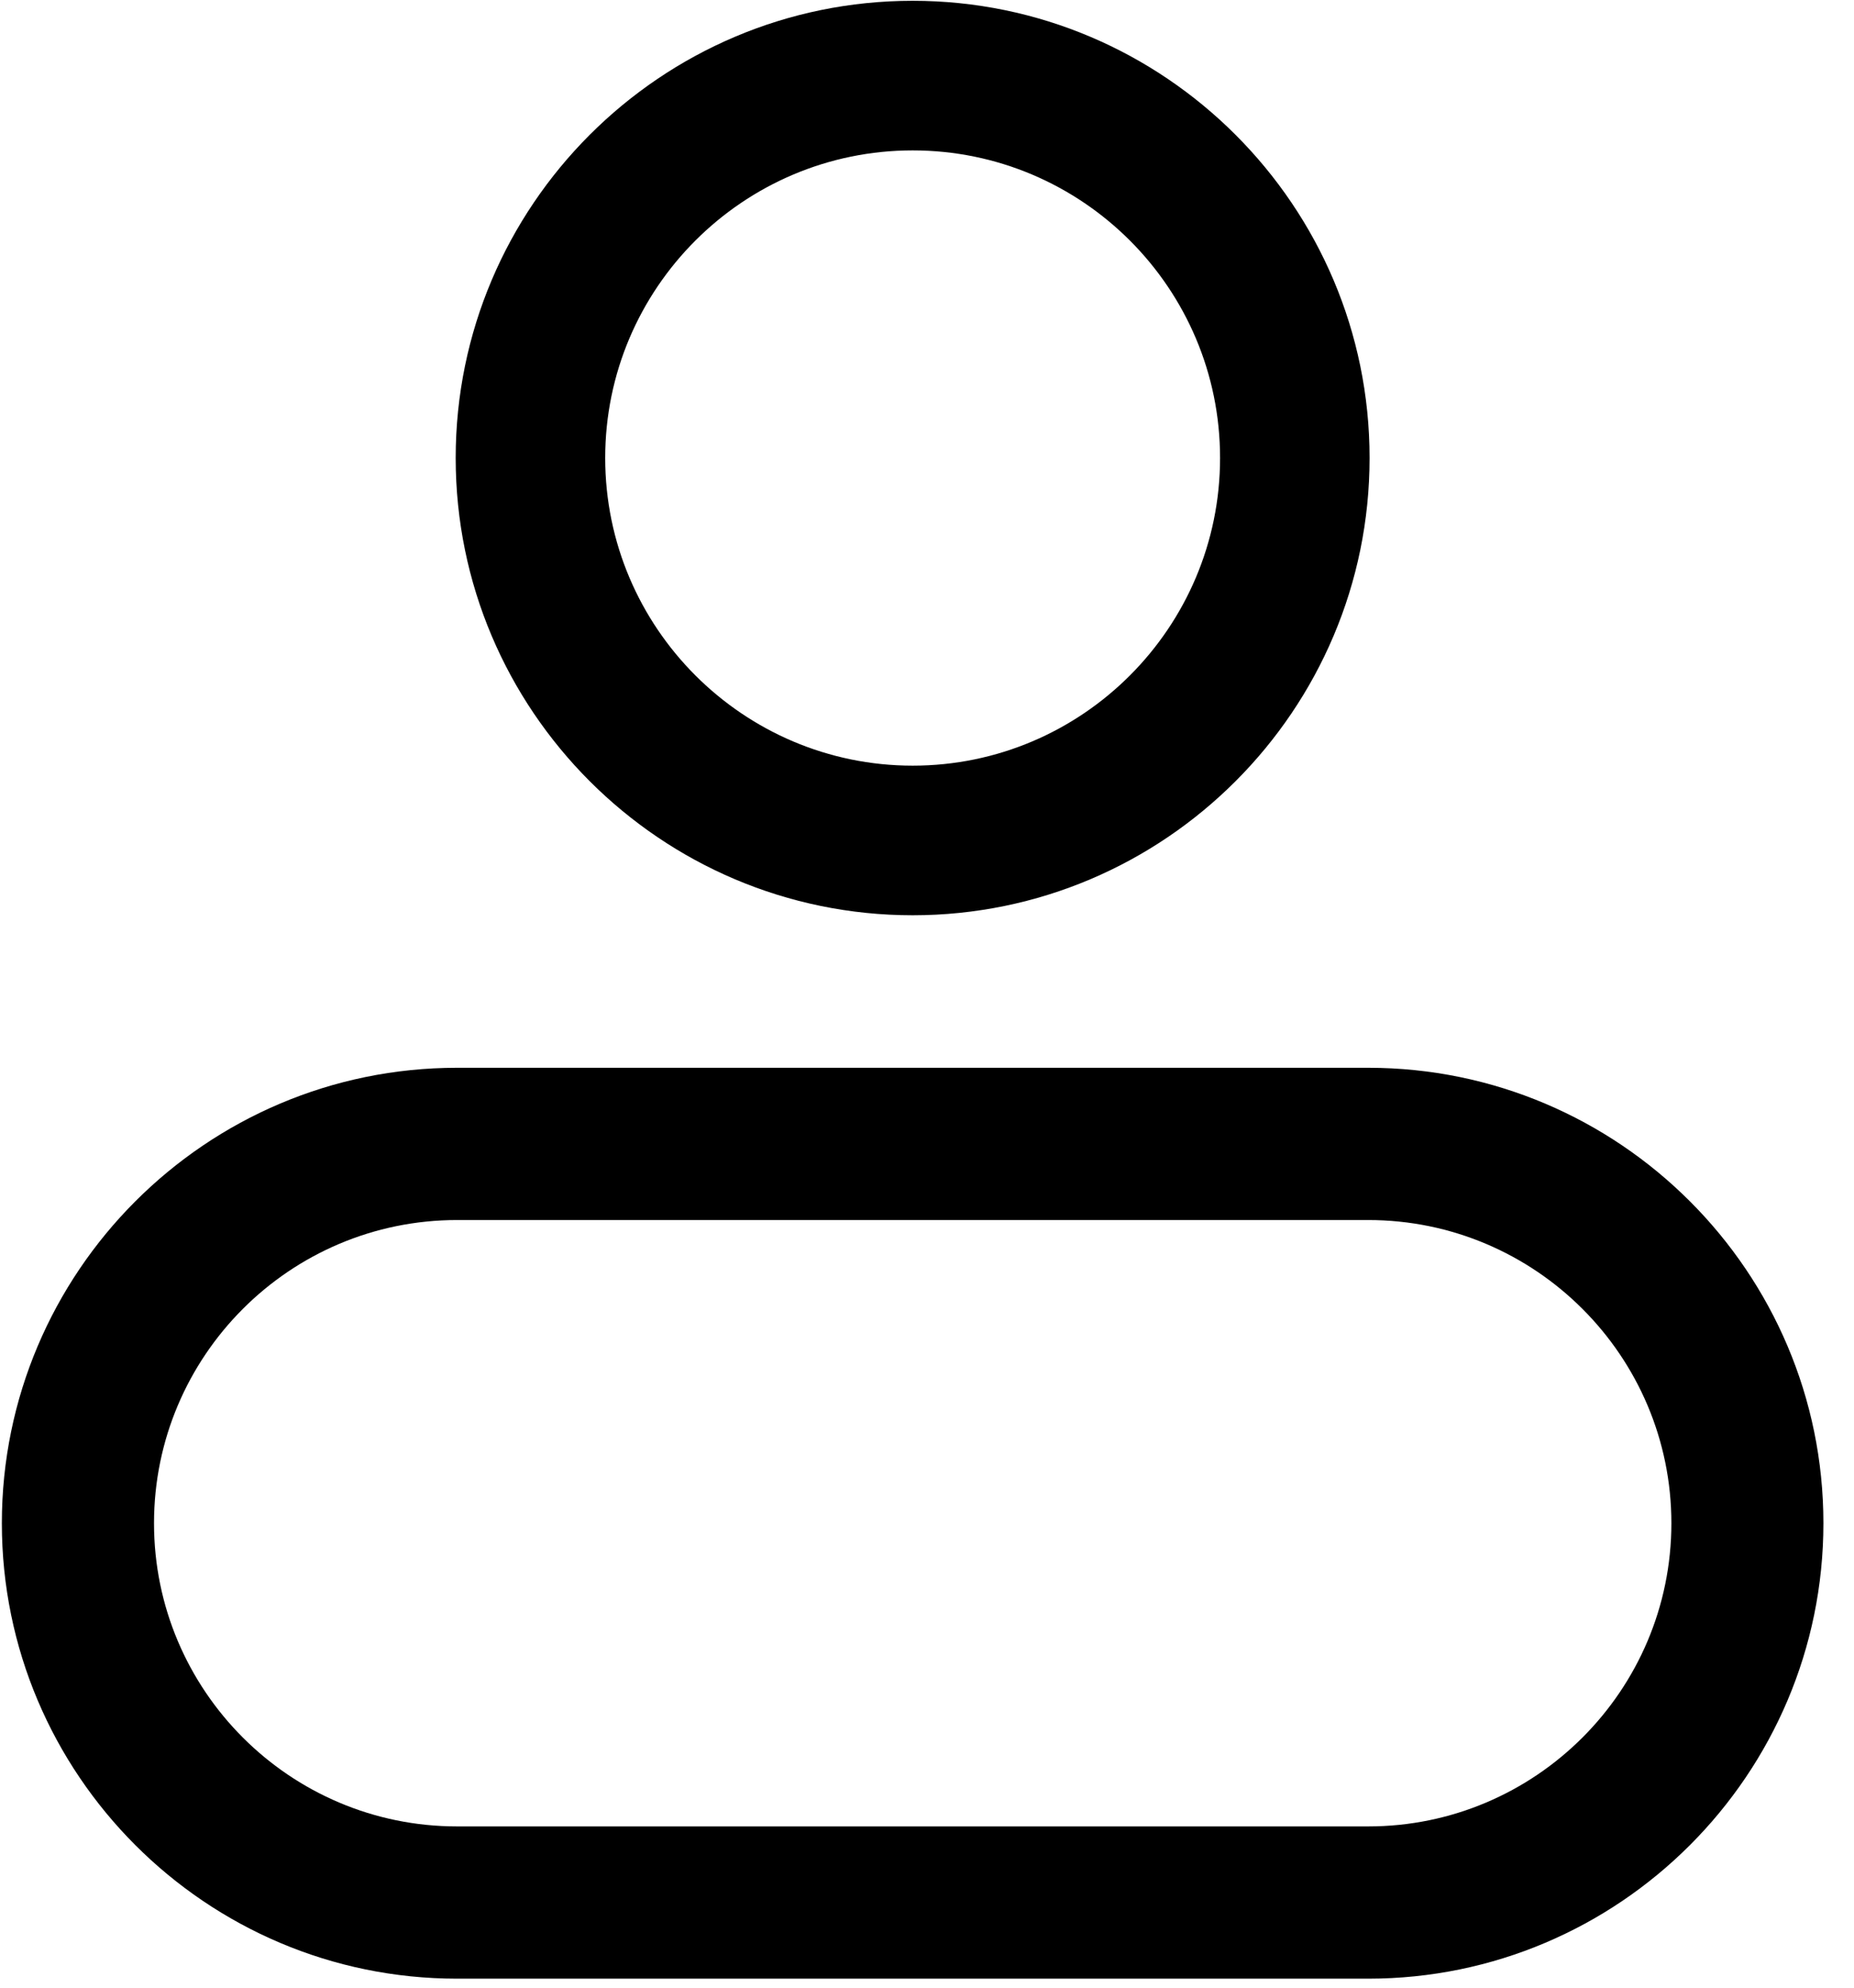 <?xml version="1.0" encoding="UTF-8"?>
<svg width="14px" height="15px" viewBox="0 0 14 15" version="1.1" xmlns="http://www.w3.org/2000/svg" xmlns:xlink="http://www.w3.org/1999/xlink">
    <title>人物备份 6</title>
    <defs>
        <filter id="filter-1">
            <feColorMatrix in="SourceGraphic" type="matrix" values="0 0 0 0 0.843 0 0 0 0 0.843 0 0 0 0 0.843 0 0 0 1 0"></feColorMatrix>
        </filter>
    </defs>
    <g id="页面-1" stroke="none" stroke-width="1" fill="none" fill-rule="evenodd">
        <g id="人物备份-6" transform="translate(-381, -1029)" filter="url(#filter-1)">
            <g transform="translate(381, 1029)">
                <path d="M6.892,6.907 C4.989,6.907 3.441,5.359 3.441,3.456 C3.441,1.554 4.989,0.006 6.892,0.006 C8.794,0.006 10.342,1.554 10.342,3.456 C10.342,5.359 8.794,6.907 6.892,6.907 Z M6.892,1.135 C5.612,1.135 4.57,2.176 4.57,3.456 C4.57,4.736 5.612,5.778 6.892,5.778 C8.172,5.778 9.213,4.736 9.213,3.456 C9.213,2.176 8.172,1.135 6.892,1.135 Z" id="形状" fill="#000000" fill-rule="nonzero"></path>
                <path d="M10.332,14.932 L3.451,14.932 C1.556,14.932 0.014,13.39 0.014,11.495 C0.014,9.6 1.556,8.058 3.451,8.058 L10.332,8.058 C12.227,8.058 13.769,9.6 13.769,11.495 C13.769,13.39 12.227,14.932 10.332,14.932 Z M3.451,9.207 C2.189,9.207 1.163,10.233 1.163,11.495 C1.163,12.757 2.189,13.783 3.451,13.783 L10.332,13.783 C11.594,13.783 12.621,12.757 12.621,11.495 C12.621,10.233 11.594,9.207 10.332,9.207 L3.451,9.207 Z" id="形状" fill="#000000" fill-rule="nonzero"></path>
            </g>
        </g>
    </g>
</svg>